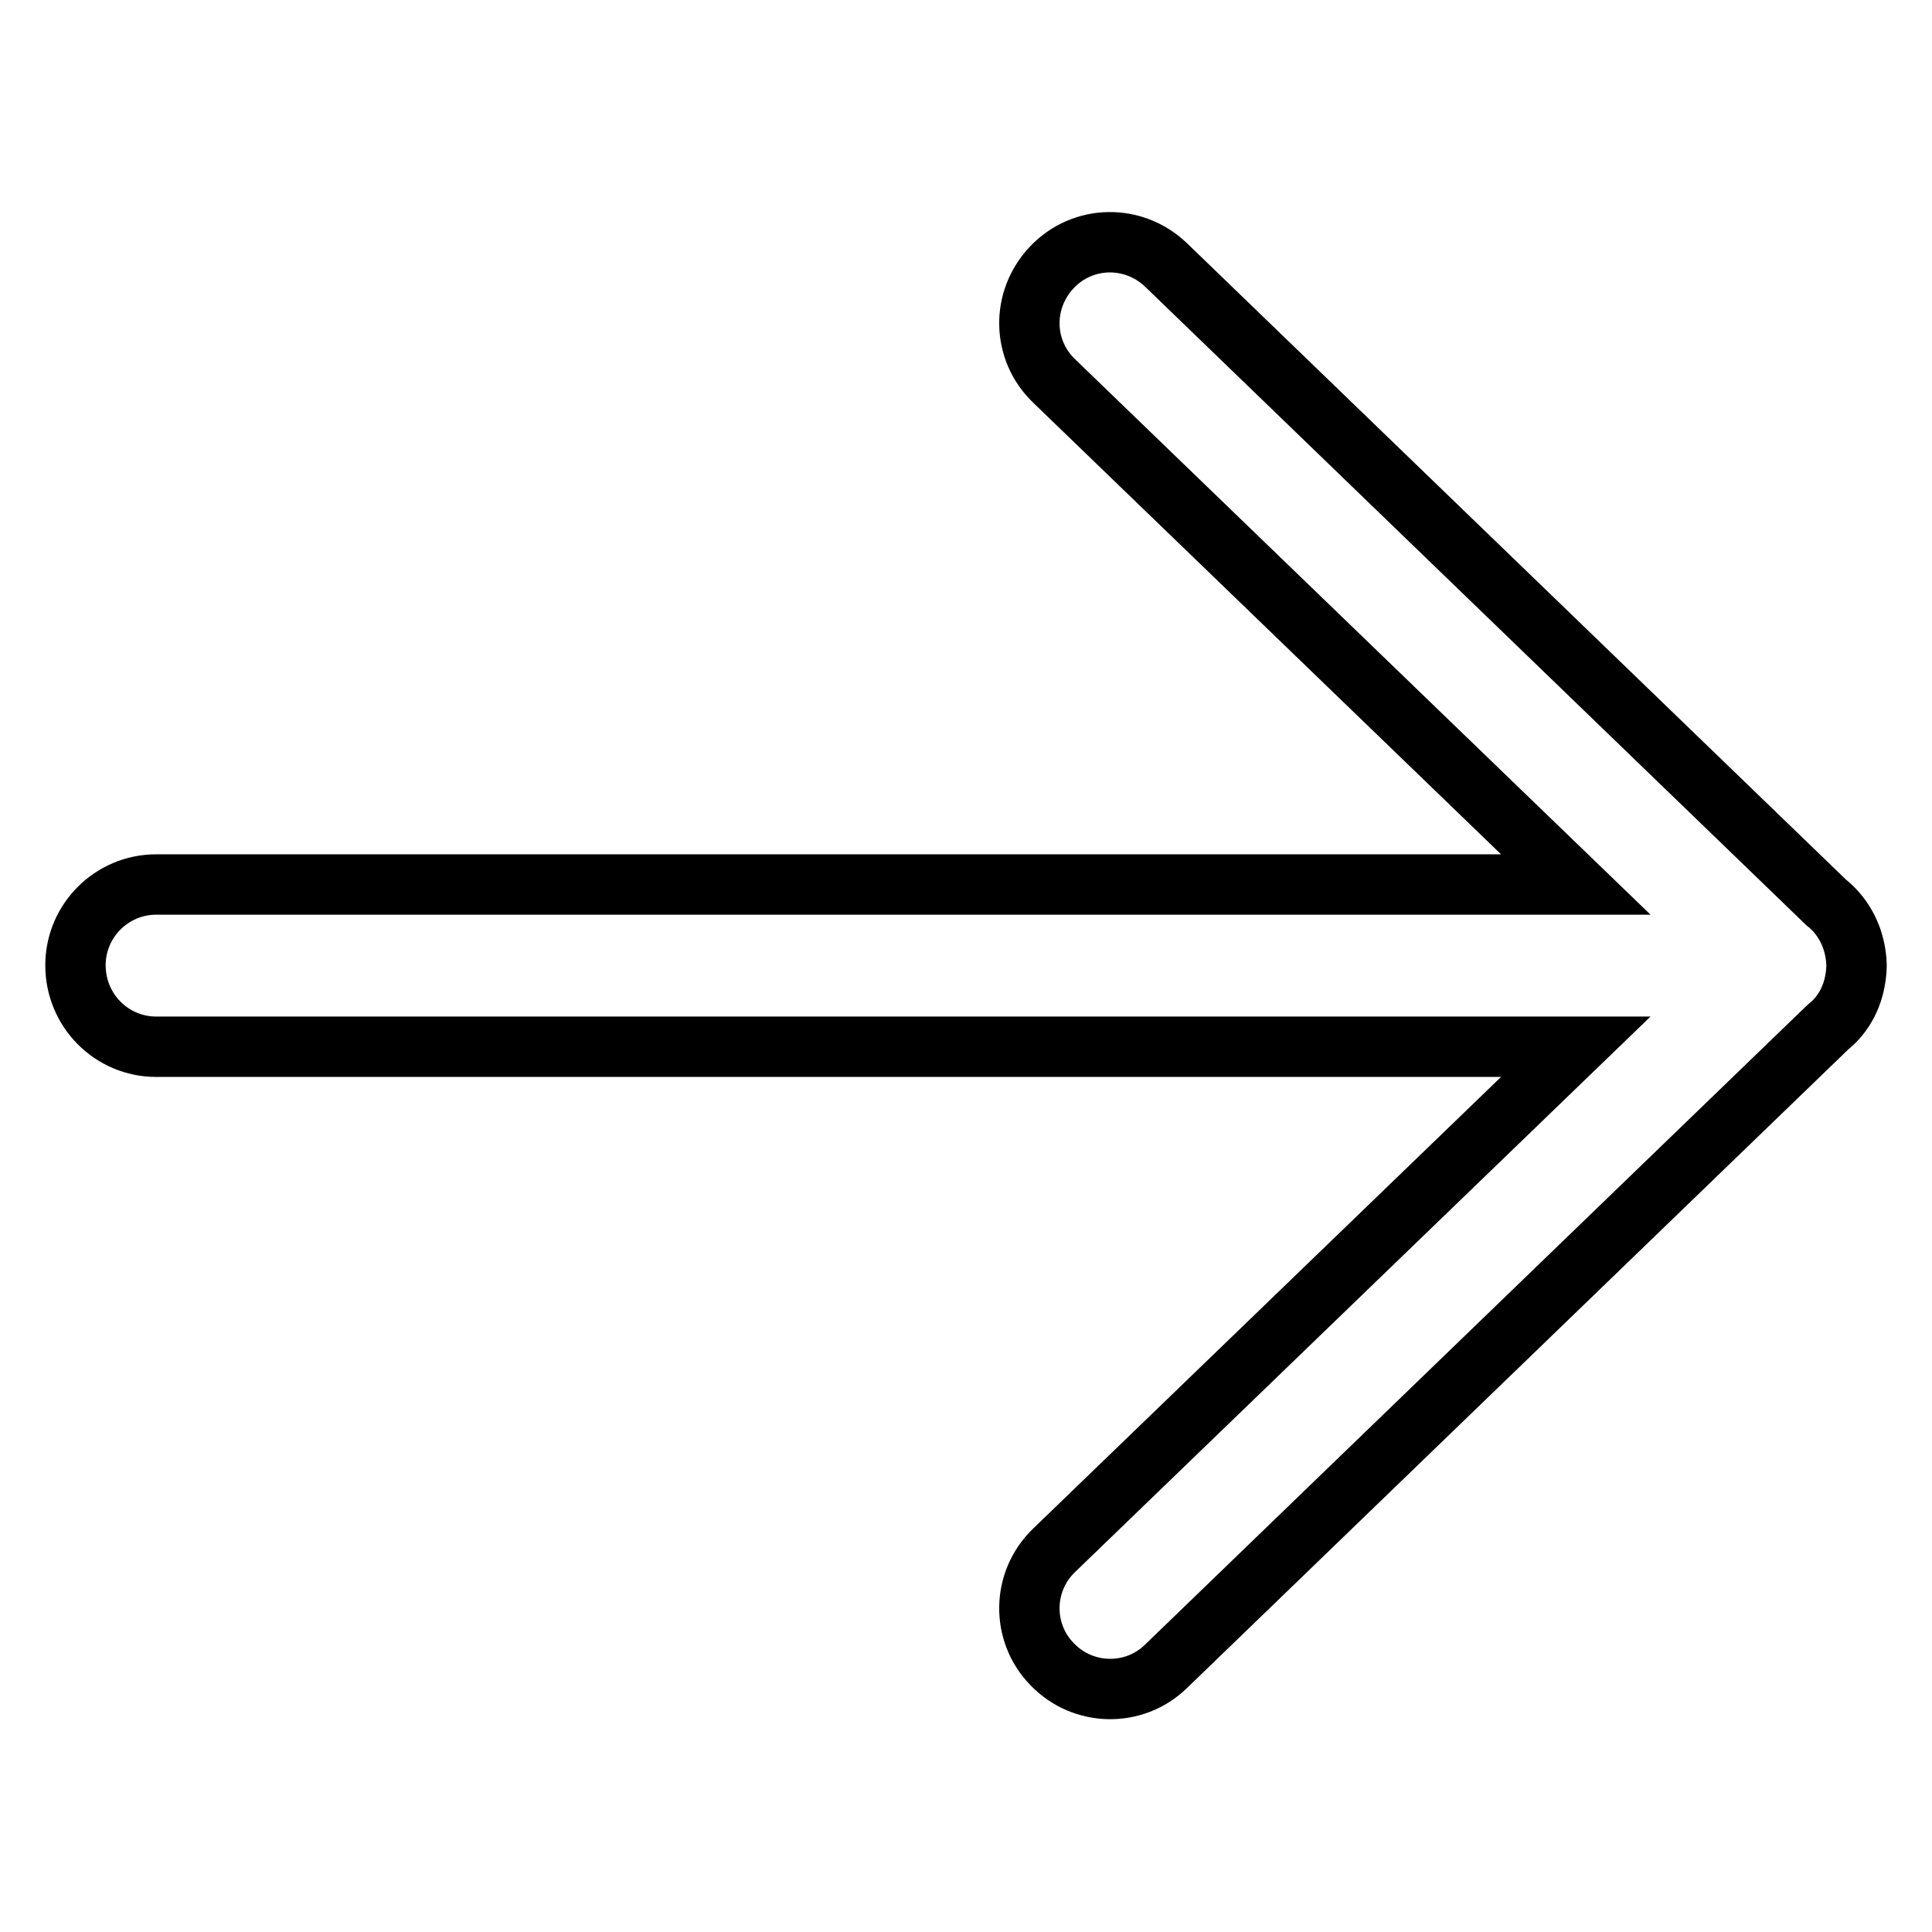 <?xml version="1.0" encoding="utf-8"?>
<!-- Svg Vector Icons : http://www.onlinewebfonts.com/icon -->
<!DOCTYPE svg PUBLIC "-//W3C//DTD SVG 1.1//EN" "http://www.w3.org/Graphics/SVG/1.1/DTD/svg11.dtd">
<svg version="1.1" xmlns="http://www.w3.org/2000/svg" xmlns:xlink="http://www.w3.org/1999/xlink" x="0px" y="0px" viewBox="0 0 256 256" enable-background="new 0 0 256 256" xml:space="preserve">
<g> <path stroke-width="8" fill-opacity="0" stroke="#000000"  d="M20.7,138.7h188.1l-69.1,66.7c-4.3,4.1-4.4,10.9-0.3,15.1c4.1,4.3,10.9,4.4,15.1,0.3l87.5-84.5 c0.3-0.3,0.7-0.6,1-0.9c2-2,2.9-4.6,3-7.3V128v-0.2c-0.1-2.6-1-5.2-3-7.3c-0.3-0.3-0.6-0.6-1-0.9l-87.5-84.5 c-4.3-4.1-11-4-15.1,0.3c-4.1,4.3-4,11,0.3,15.1l69.1,66.7H20.7c-5.9,0-10.7,4.8-10.7,10.7C10,133.9,14.8,138.7,20.7,138.7z"/></g>
</svg>